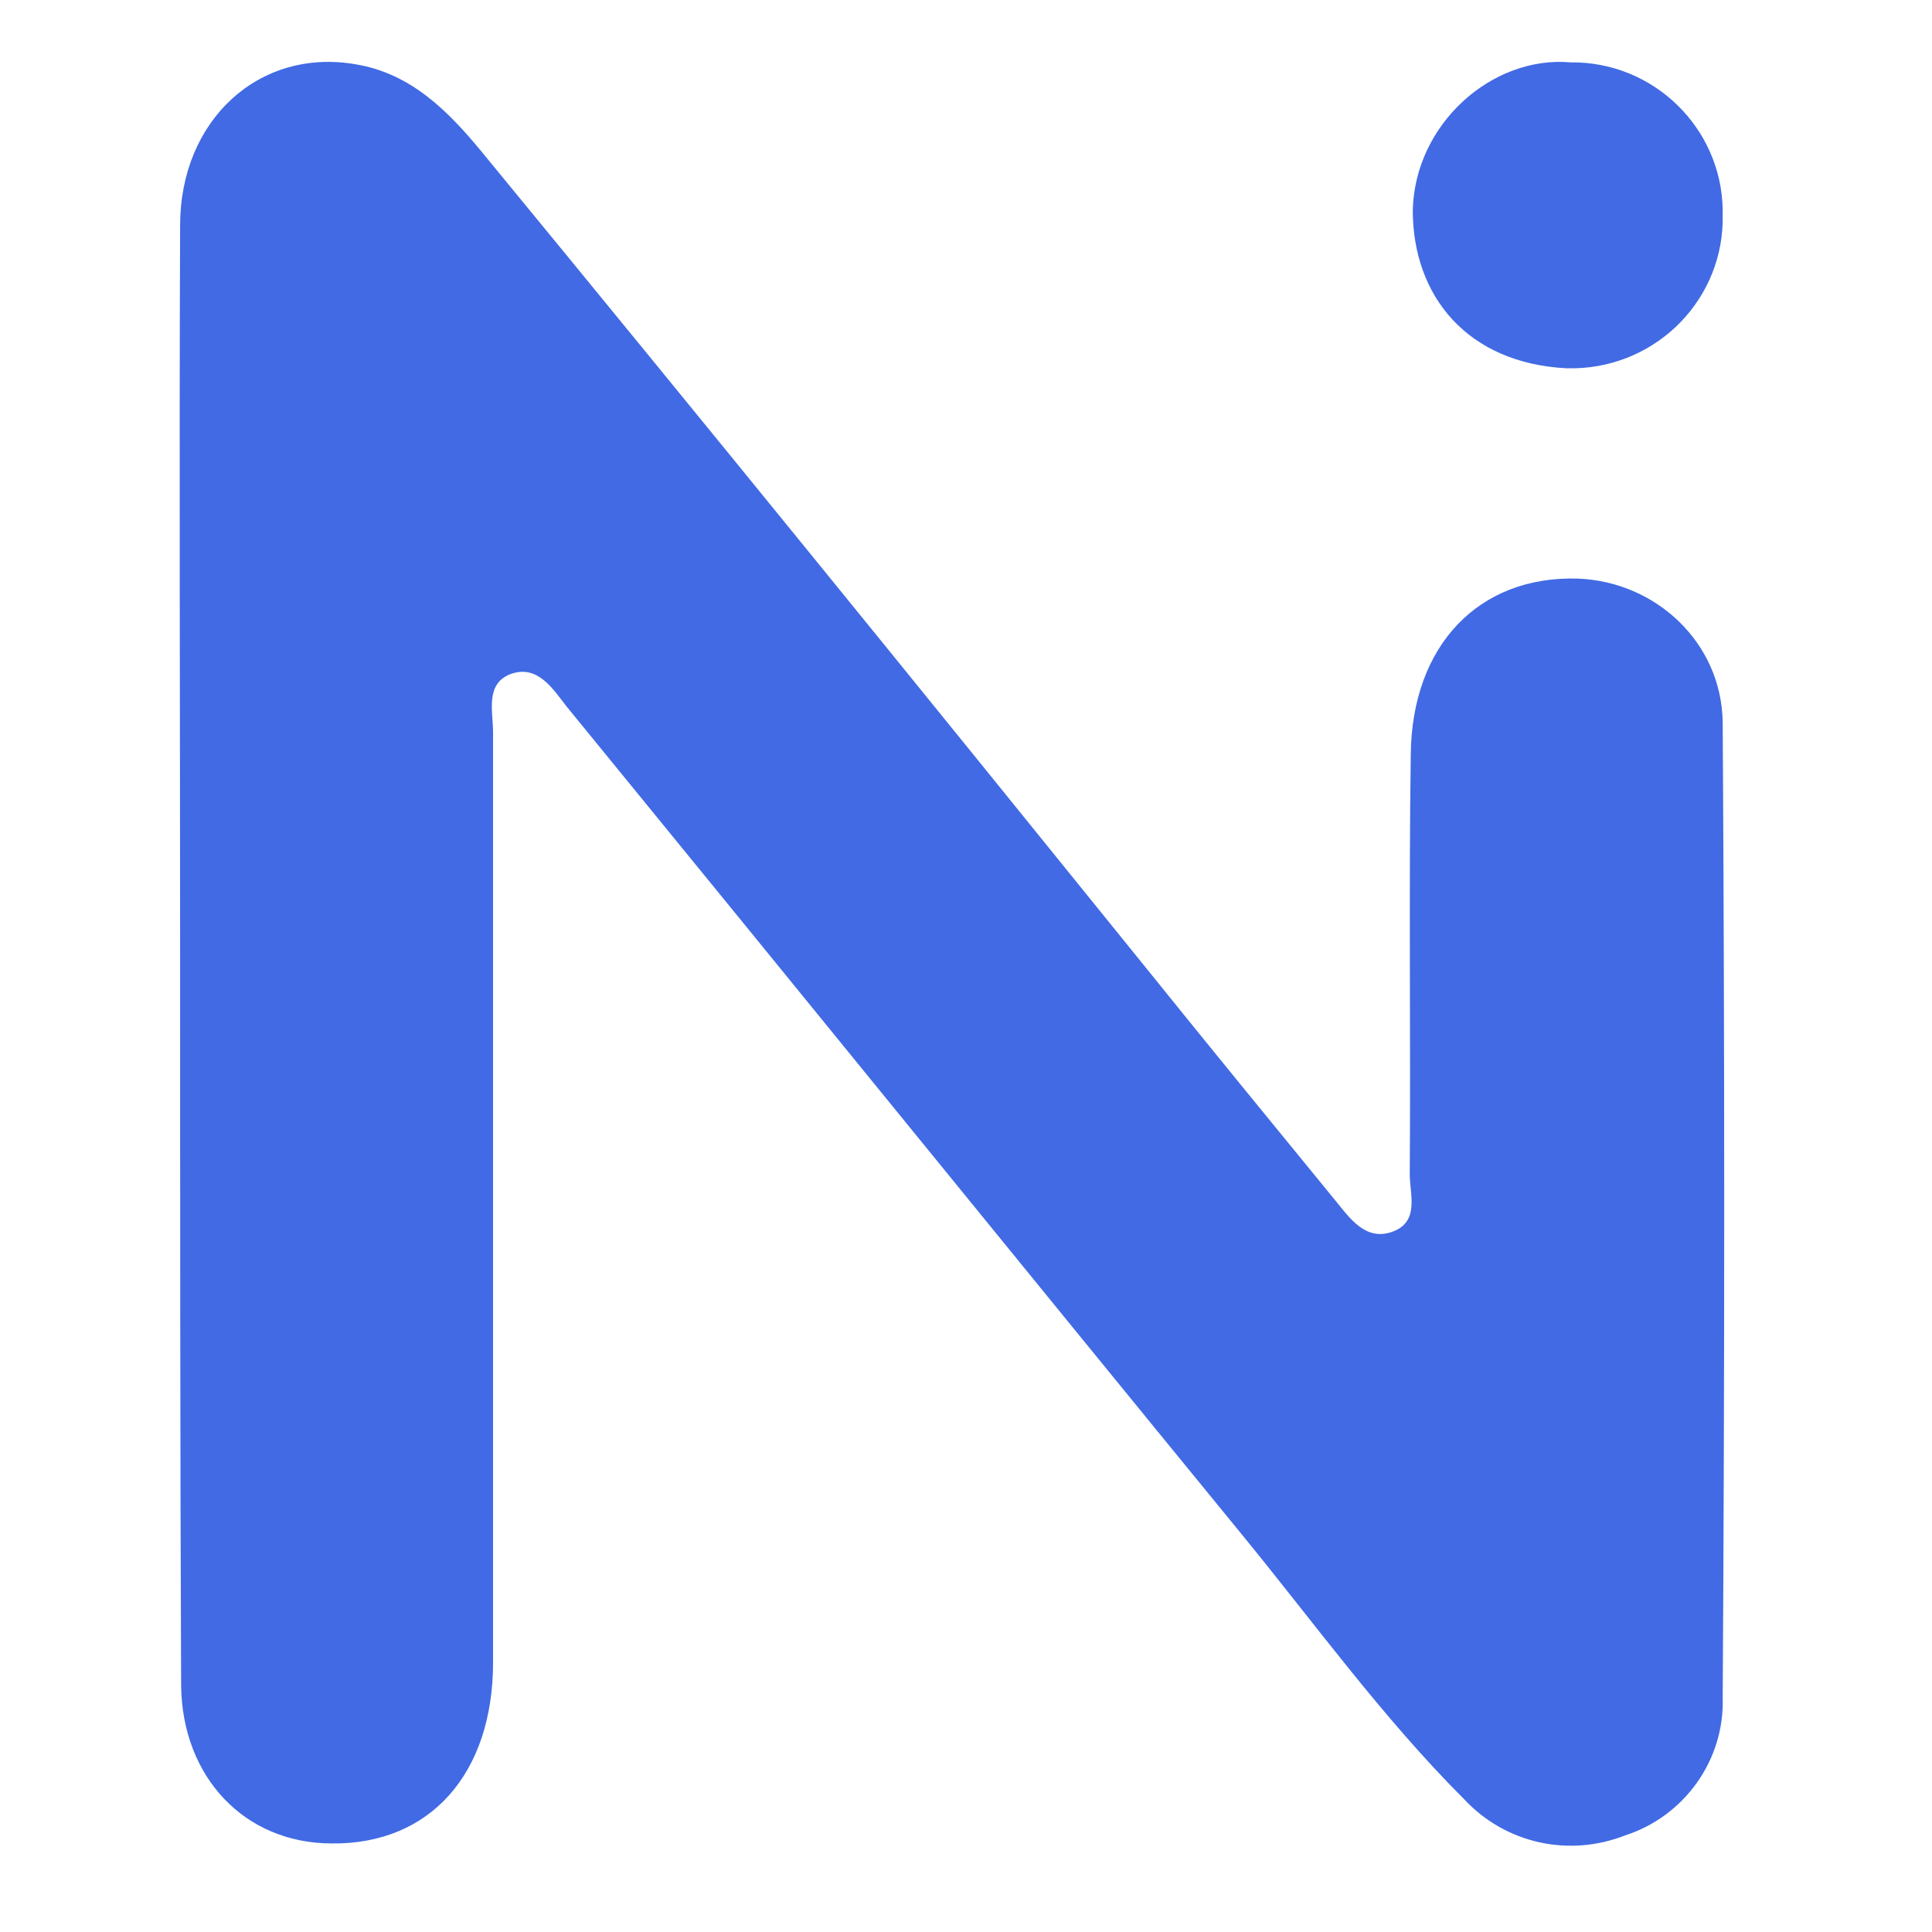 <?xml version="1.0" encoding="utf-8"?>
<!-- Generator: Adobe Illustrator 25.2.1, SVG Export Plug-In . SVG Version: 6.00 Build 0)  -->
<svg version="1.1" id="Capa_1" xmlns="http://www.w3.org/2000/svg" xmlns:xlink="http://www.w3.org/1999/xlink" x="0px" y="0px"
	 viewBox="0 0 192 192" style="enable-background:new 0 0 192 192;" xml:space="preserve">
<style type="text/css">
	.st0{fill:#416AE4;}
</style>
<g id="Capa_1-2">
	<path class="st0" d="M17.9,94.9c0-24.2-0.1-48.3,0-72.5c0-10.5,7.9-17.7,17.5-16c5.4,0.9,9.1,4.6,12.4,8.6
		C70,42,92,69.1,113.9,96.2c6.2,7.7,12.5,15.4,18.8,23.1c1.4,1.7,3,4.1,5.7,3.1s1.7-3.7,1.7-5.7c0.1-13.9-0.1-27.8,0.1-41.7
		c0.1-10.9,6.8-17.8,16.6-17.5c7.8,0.3,14.3,6.4,14.4,14.3c0.2,32.3,0.2,64.6,0,96.9c0.2,6.2-3.8,11.8-9.7,13.7
		c-5.6,2.2-11.9,0.8-16-3.6c-8.1-8.1-14.8-17.4-22-26.2C101,125.1,78.7,97.6,56.3,70.2c-1.4-1.8-2.9-4.2-5.6-3.2
		c-2.5,1-1.7,3.7-1.7,5.8c0,30.8,0,61.6,0,92.4c0,11.1-6.3,18.1-16,18c-8.7,0-14.9-6.6-15-15.7C17.9,143.3,17.9,119.1,17.9,94.9z"/>
	<path class="st0" d="M156.1,6.2c8.2-0.1,15,6.5,15.1,14.7c0,0.1,0,0.3,0,0.4c0.2,8.3-6.4,15.1-14.7,15.3c-0.3,0-0.5,0-0.8,0
		c-9.9-0.5-15.3-7.2-15.3-15.7C140.6,12.3,148.3,5.5,156.1,6.2z"/>
</g>
</svg>
